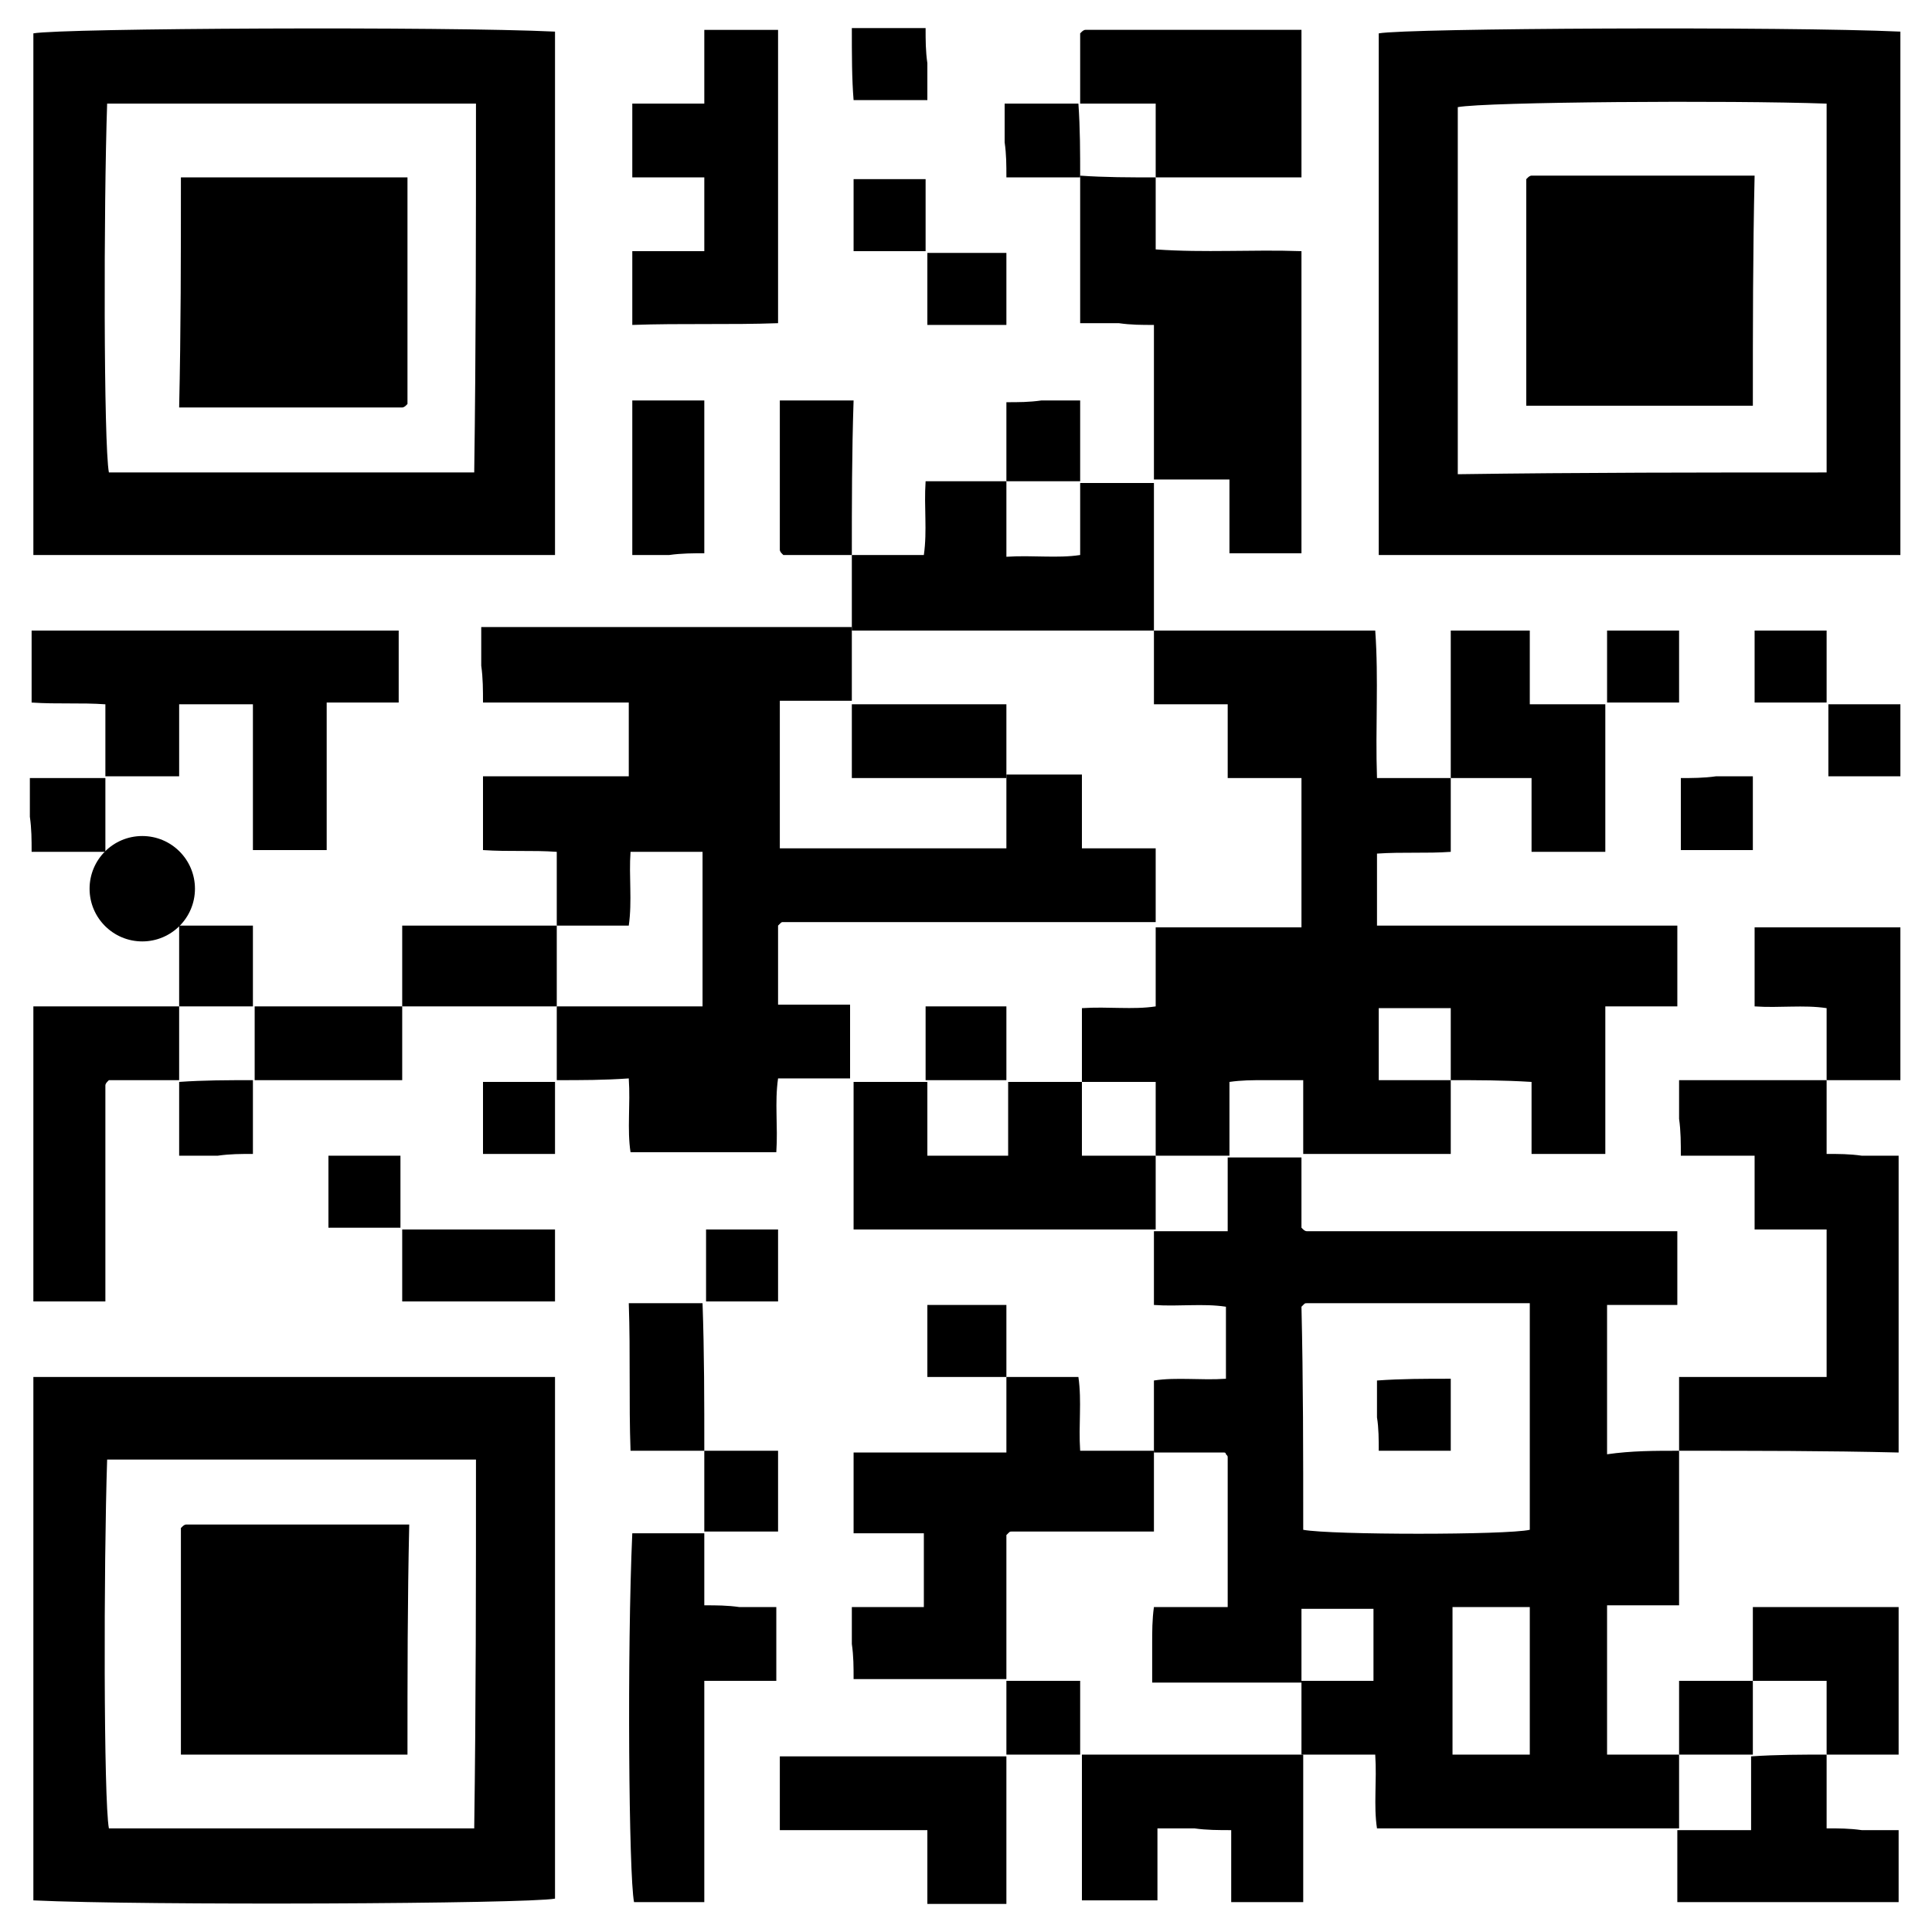 <?xml version="1.0" encoding="utf-8"?>
<!-- Generator: Adobe Illustrator 24.0.3, SVG Export Plug-In . SVG Version: 6.00 Build 0)  -->
<svg version="1.1" id="Layer_1" xmlns="http://www.w3.org/2000/svg" xmlns:xlink="http://www.w3.org/1999/xlink" x="0px" y="0px"
	 viewBox="0 0 110 110" style="enable-background:new 0 0 110 110;" xml:space="preserve">
<title>qr-code-conex</title>
<g>
	<path d="M95.6,82.6c0,2.9,0,5.8,0,8.8c-1.4,0-2.7,0-4.1,0c0,2.8,0,5.6,0,8.5c1.4,0,2.7,0,4.1,0c0,1.4,0,2.8,0,4.2
		c-5.7,0-11.3,0-17.2,0c-0.2-1.3,0-2.7-0.1-4.2c-1.4,0-2.8,0-4.2,0c0-1.4,0-2.8,0-4.2c1.4,0,2.7,0,4.1,0c0-1.4,0-2.8,0-4.1
		c-1.4,0-2.7,0-4.1,0c0,1.4,0,2.8,0,4.2c-2.8,0-5.6,0-8.5,0c0-0.8,0-1.5,0-2.2c0-0.7,0-1.4,0.1-2.1c1.5,0,2.8,0,4.2,0
		c0-2.9,0-5.7,0-8.5c0-0.1,0-0.1-0.1-0.2c0-0.1-0.1-0.1-0.1-0.1c-1.3,0-2.7,0-4,0c0-1.3,0-2.7,0-4.1c1.3-0.2,2.7,0,4.1-0.1
		c0-1.3,0-2.7,0-4.1c-1.3-0.2-2.7,0-4.1-0.1c0-1.4,0-2.8,0-4.2c1.4,0,2.7,0,4.2,0c0-1.5,0-2.8,0-4.2c1.4,0,2.8,0,4.2,0
		c0,1.3,0,2.7,0,4c0,0,0.1,0.1,0.1,0.1c0,0,0.1,0.1,0.2,0.1c7,0,14,0,21.1,0c0,1.4,0,2.7,0,4.2c-1.3,0-2.6,0-4,0c0,2.8,0,5.6,0,8.5
		C92.9,82.6,94.2,82.6,95.6,82.6z M74.2,87.1c1.6,0.3,11.6,0.3,12.9,0c0-4.3,0-8.5,0-12.9c-4.3,0-8.5,0-12.7,0c-0.1,0-0.1,0-0.2,0.1
		c0,0-0.1,0.1-0.1,0.1C74.2,78.6,74.2,82.8,74.2,87.1z M82.7,91.5c0,2.9,0,5.6,0,8.4c0.8,0,1.6,0,2.3,0c0.7,0,1.5,0,2.1,0
		c0-2.9,0-5.6,0-8.4C85.6,91.5,84.2,91.5,82.7,91.5z"/>
	<path d="M31.7,61.5c0-1.4,0-2.8,0-4.2c2.8,0,5.6,0,8.3,0c0-3,0-5.9,0-8.8c-1.4,0-2.7,0-4.1,0c-0.1,1.4,0.1,2.8-0.1,4.2
		c-1.5,0-2.8,0-4.1,0c0-1.3,0-2.7,0-4.2c-1.4-0.1-2.7,0-4.2-0.1c0-1.4,0-2.7,0-4.2c2.7,0,5.5,0,8.3,0c0-1.5,0-2.8,0-4.2
		c-2.7,0-5.4,0-8.3,0c0-0.7,0-1.4-0.1-2.1c0-0.7,0-1.4,0-2.2c7.1,0,14.1,0,21.1,0c0,1.4,0,2.8,0,4.2c-1.4,0-2.8,0-4.1,0
		c0,2.9,0,5.7,0,8.4c4.3,0,8.6,0,12.9,0c0-1.4,0-2.8,0-4.2c1.4,0,2.8,0,4.3,0c0,1.5,0,2.8,0,4.2c1.4,0,2.7,0,4.2,0
		c0,1.4,0,2.8,0,4.2c-7.1,0-14.1,0-21.2,0c-0.1,0-0.1,0-0.2,0.1c0,0-0.1,0.1-0.1,0.1c0,1.5,0,3,0,4.5c1.4,0,2.7,0,4.1,0
		c0,1.4,0,2.8,0,4.2c-1.3,0-2.7,0-4.1,0c-0.2,1.4,0,2.7-0.1,4.2c-2.7,0-5.5,0-8.3,0c-0.2-1.3,0-2.7-0.1-4.2
		C34.4,61.5,33.1,61.5,31.7,61.5z"/>
	<path d="M82.6,61.5c0,1.4,0,2.8,0,4.2c-2.9,0-5.7,0-8.4,0c0-1.4,0-2.8,0-4.2c-0.8,0-1.5,0-2.2,0c-0.7,0-1.3,0-2,0.1
		c0,1.5,0,2.8,0,4.2c-1.4,0-2.8,0-4.2,0c0-1.4,0-2.8,0-4.2c-1.5,0-2.8,0-4.2,0c0-1.4,0-2.8,0-4.2c1.5-0.1,2.9,0.1,4.2-0.1
		c0-1.6,0-3.1,0-4.5c2.8,0,5.6,0,8.3,0c0-2.9,0-5.6,0-8.5c-1.4,0-2.7,0-4.2,0c0-1.4,0-2.8,0-4.2c-1.4,0-2.8,0-4.2,0
		c0-1.4,0-2.8,0-4.2c4.1,0,8.3,0,12.6,0c0.2,2.8,0,5.5,0.1,8.4c1.4,0,2.8,0,4.2,0c0,1.3,0,2.7,0,4.2c-1.4,0.1-2.7,0-4.2,0.1
		c0,1.4,0,2.7,0,4.1c5.7,0,11.4,0,17.1,0c0,1.6,0,3,0,4.6c-1.3,0-2.7,0-4.1,0c0,2.9,0,5.6,0,8.4c-1.4,0-2.8,0-4.2,0
		c0-1.4,0-2.7,0-4.1C85.6,61.5,84.1,61.5,82.6,61.5c0-1.4,0-2.7,0-4.1c-1.4,0-2.8,0-4.1,0c0,1.4,0,2.7,0,4.1
		C79.8,61.5,81.2,61.5,82.6,61.5z"/>
	<path d="M31.6,31.6c-9.9,0-19.8,0-29.7,0c0-9.9,0-19.8,0-29.7c1.6-0.3,23.5-0.4,29.7-0.1C31.6,11.6,31.6,21.5,31.6,31.6z M27.1,5.9
		c-7.1,0-14,0-21,0c-0.2,5.9-0.2,19.4,0.1,21c6.9,0,13.9,0,20.8,0C27.1,19.9,27.1,13,27.1,5.9z"/>
	<path d="M108.2,31.6c-9.9,0-19.8,0-29.7,0c0-9.9,0-19.8,0-29.7c1.6-0.3,23.2-0.4,29.7-0.1C108.2,11.6,108.2,21.5,108.2,31.6z
		 M104,26.9c0-7.1,0-14.1,0-21C98.5,5.7,84.6,5.8,83,6.1c0,7,0,13.9,0,20.9C90,26.9,97,26.9,104,26.9z"/>
	<path d="M1.9,78.4c9.9,0,19.8,0,29.7,0c0,9.9,0,19.8,0,29.7c-1.6,0.3-23.4,0.4-29.7,0.1C1.9,98.4,1.9,88.5,1.9,78.4z M27.1,83.1
		c-7.1,0-14,0-21,0c-0.2,6.1-0.2,19.4,0.1,21c6.9,0,13.9,0,20.8,0C27.1,97,27.1,90.1,27.1,83.1z"/>
	<path d="M65.8,10.1c0,1.3,0,2.7,0,4.1c2.8,0.2,5.5,0,8.3,0.1c0,5.7,0,11.4,0,17.2c-1.3,0-2.6,0-4.1,0c0-1.3,0-2.7,0-4.2
		c-1.5,0-2.9,0-4.3,0c0-2.9,0-5.7,0-8.8c-0.7,0-1.3,0-2-0.1c-0.7,0-1.4,0-2.2,0c0-2.9,0-5.7,0-8.4C62.9,10.1,64.3,10.1,65.8,10.1z"
		/>
	<path d="M95.6,82.6c0-1.3,0-2.7,0-4.2c2.8,0,5.5,0,8.4,0c0-2.8,0-5.5,0-8.4c-1.3,0-2.7,0-4.1,0c0-1.5,0-2.8,0-4.2
		c-1.4,0-2.7,0-4.2,0c0-0.7,0-1.4-0.1-2.1c0-0.7,0-1.4,0-2.2c2.8,0,5.6,0,8.4,0c0,1.3,0,2.7,0,4.2c0.7,0,1.3,0,2,0.1
		c0.7,0,1.4,0,2.1,0c0,5.6,0,11.2,0,16.9C104,82.6,99.8,82.6,95.6,82.6z"/>
	<path d="M57.3,78.4c1.3,0,2.7,0,4.1,0c0.2,1.4,0,2.7,0.1,4.2c1.4,0,2.8,0,4.2,0c0,1.5,0,3,0,4.6c-2.8,0-5.5,0-8.1,0
		c-0.1,0-0.1,0-0.2,0.1c0,0-0.1,0.1-0.1,0.1c0,2.7,0,5.5,0,8.2c-2.9,0-5.7,0-8.7,0c0-0.7,0-1.3-0.1-2c0-0.7,0-1.4,0-2.1
		c1.4,0,2.7,0,4.1,0c0-1.4,0-2.8,0-4.2c-1.3,0-2.7,0-4,0c0-1.6,0-3.1,0-4.6c2.9,0,5.7,0,8.7,0C57.3,81.2,57.3,79.8,57.3,78.4z"/>
	<path d="M6,44.2c0-1.3,0-2.6,0-4.1c-1.4-0.1-2.7,0-4.2-0.1c0-1.4,0-2.7,0-4.1c6.9,0,13.9,0,20.9,0c0,1.3,0,2.6,0,4.1
		c-1.3,0-2.7,0-4.1,0c0,2.9,0,5.6,0,8.4c-1.4,0-2.8,0-4.2,0c0-2.8,0-5.5,0-8.3c-1.4,0-2.8,0-4.2,0c0,1.4,0,2.7,0,4.1
		C8.8,44.2,7.4,44.2,6,44.2z"/>
	<path d="M48.5,31.6c1.3,0,2.7,0,4.1,0c0.2-1.4,0-2.7,0.1-4.2c1.5,0,3,0,4.6,0c0,1.4,0,2.8,0,4.3c1.5-0.1,2.9,0.1,4.2-0.1
		c0-1.5,0-2.8,0-4.1c1.4,0,2.8,0,4.2,0c0,2.8,0,5.6,0,8.4c-5.7,0-11.5,0-17.2,0C48.5,34.4,48.5,33,48.5,31.6z"/>
	<path d="M65.8,70c-5.7,0-11.4,0-17.2,0c0-2.9,0-5.7,0-8.4c1.4,0,2.8,0,4.2,0c0,1.4,0,2.8,0,4.2c0.9,0,1.6,0,2.4,0
		c0.7,0,1.5,0,2.2,0c0-1.5,0-2.8,0-4.2c1.4,0,2.8,0,4.2,0c0,1.4,0,2.8,0,4.2c1.5,0,2.8,0,4.2,0C65.8,67.2,65.8,68.6,65.8,70z"/>
	<path d="M36,14.3c1.4,0,2.7,0,4.1,0c0-1.4,0-2.7,0-4.2c-1.3,0-2.7,0-4.1,0c0-1.5,0-2.8,0-4.2c1.3,0,2.7,0,4.1,0c0-1.5,0-2.8,0-4.2
		c1.4,0,2.8,0,4.2,0c0,5.5,0,11.1,0,16.7c-2.7,0.1-5.5,0-8.3,0.1C36,17.2,36,15.8,36,14.3z"/>
	<path d="M40.1,87.3c0,1.3,0,2.6,0,4.1c0.7,0,1.3,0,2,0.1c0.7,0,1.4,0,2.1,0c0,1.4,0,2.7,0,4.2c-1.3,0-2.7,0-4.1,0
		c0,4.3,0,8.4,0,12.6c-1.4,0-2.7,0-4,0c-0.3-1.5-0.4-14.3-0.1-21C37.3,87.3,38.7,87.3,40.1,87.3z"/>
	<path d="M10.2,61.5c-1.3,0-2.7,0-4,0c0,0-0.1,0.1-0.1,0.1c0,0-0.1,0.1-0.1,0.2c0,4.1,0,8.2,0,12.3c-1.4,0-2.7,0-4.1,0
		c0-5.5,0-11.1,0-16.8c2.8,0,5.5,0,8.3,0C10.2,58.7,10.2,60.1,10.2,61.5z"/>
	<path d="M74.2,99.9c0,2.8,0,5.6,0,8.4c-1.4,0-2.8,0-4.1,0c0-1.3,0-2.7,0-4.1c-0.7,0-1.4,0-2.1-0.1c-0.7,0-1.4,0-2.1,0
		c0,1.4,0,2.7,0,4.1c-1.4,0-2.8,0-4.3,0c0-2.8,0-5.6,0-8.3C65.8,99.9,70,99.9,74.2,99.9z"/>
	<path d="M61.5,5.9c0-1.3,0-2.7,0-4c0,0,0.1-0.1,0.1-0.1c0,0,0.1-0.1,0.2-0.1c4.1,0,8.1,0,12.3,0c0,2.8,0,5.6,0,8.4
		c-2.8,0-5.6,0-8.3,0c0-1.4,0-2.8,0-4.2C64.3,5.9,62.9,5.9,61.5,5.9z"/>
	<path d="M57.3,100c0,2.7,0,5.5,0,8.4c-1.5,0-2.9,0-4.5,0c0-1.4,0-2.7,0-4.2c-2.8,0-5.6,0-8.4,0c0-1.4,0-2.8,0-4.2
		C48.7,100,53,100,57.3,100z"/>
	<path d="M82.6,44.3c0-2.8,0-5.6,0-8.4c1.5,0,3,0,4.5,0c0,1.3,0,2.7,0,4.2c1.5,0,2.9,0,4.3,0c0,2.8,0,5.6,0,8.4c-1.4,0-2.7,0-4.2,0
		c0-1.3,0-2.7,0-4.2C85.6,44.3,84.1,44.3,82.6,44.3z"/>
	<path d="M104,99.9c0,1.3,0,2.7,0,4.2c0.7,0,1.3,0,2,0.1c0.7,0,1.4,0,2.1,0c0,1.4,0,2.7,0,4.1c-4.1,0-8.3,0-12.6,0
		c0-1.4,0-2.7,0-4.1c1.4,0,2.7,0,4.2,0c0-1.5,0-2.8,0-4.2C101.2,99.9,102.6,99.9,104,99.9z"/>
	<path d="M104,61.5c0-1.3,0-2.6,0-4.1c-1.3-0.2-2.7,0-4.1-0.1c0-1.5,0-3,0-4.5c2.8,0,5.5,0,8.3,0c0,2.9,0,5.8,0,8.7
		C106.8,61.5,105.4,61.5,104,61.5z"/>
	<path d="M99.8,95.7c0-1.4,0-2.8,0-4.2c2.8,0,5.5,0,8.3,0c0,2.8,0,5.5,0,8.4c-1.4,0-2.7,0-4.1,0c0-1.4,0-2.8,0-4.2
		C102.6,95.7,101.2,95.7,99.8,95.7z"/>
	<path d="M31.7,57.3c-2.9,0-5.9,0-8.8,0c0-1.5,0-3,0-4.6c3,0,5.9,0,8.8,0C31.7,54.2,31.7,55.8,31.7,57.3z"/>
	<path d="M36,22.8c1.4,0,2.7,0,4.1,0c0,2.9,0,5.7,0,8.7c-0.6,0-1.3,0-2,0.1c-0.7,0-1.4,0-2.1,0C36,28.7,36,25.8,36,22.8z"/>
	<path d="M48.5,31.6c-1.3,0-2.6,0-3.9,0c0,0-0.1-0.1-0.1-0.1c0,0-0.1-0.1-0.1-0.2c0-2.8,0-5.6,0-8.5c1.4,0,2.7,0,4.2,0
		C48.5,25.8,48.5,28.7,48.5,31.6z"/>
	<path d="M22.9,70c2.8,0,5.8,0,8.7,0c0,1.4,0,2.7,0,4.1c-2.9,0-5.8,0-8.7,0C22.9,72.7,22.9,71.4,22.9,70z"/>
	<path d="M22.9,57.3c0,1.4,0,2.8,0,4.2c-2.9,0-5.7,0-8.4,0c0-1.4,0-2.8,0-4.2C17.3,57.3,20.1,57.3,22.9,57.3z"/>
	<path d="M40.1,82.6c-1.3,0-2.7,0-4.2,0c-0.1-2.8,0-5.5-0.1-8.4c1.5,0,2.8,0,4.2,0C40.1,77,40.1,79.8,40.1,82.6z"/>
	<path d="M57.3,27.4c0-1.5,0-2.9,0-4.5c0.7,0,1.3,0,2-0.1c0.7,0,1.4,0,2.2,0c0,1.6,0,3.1,0,4.6C60.1,27.4,58.7,27.4,57.3,27.4z"/>
	<path d="M10.2,57.3c0-1.5,0-3.1,0-4.6c1.4,0,2.7,0,4.2,0c0,1.6,0,3.1,0,4.6C13,57.3,11.6,57.3,10.2,57.3z"/>
	<path d="M40.1,82.6c1.3,0,2.7,0,4.2,0c0,0.7,0,1.5,0,2.2c0,0.8,0,1.5,0,2.4c-1.4,0-2.8,0-4.2,0C40.1,85.7,40.1,84.2,40.1,82.6z"/>
	<path d="M52.8,14.4c1.4,0,3,0,4.5,0c0,1.4,0,2.7,0,4.1c-1.5,0-3,0-4.5,0C52.8,17.1,52.8,15.7,52.8,14.4z"/>
	<path d="M57.3,78.4c-1.4,0-3,0-4.5,0c0-1.4,0-2.7,0-4.1c1.5,0,3,0,4.5,0C57.3,75.7,57.3,77,57.3,78.4z"/>
	<path d="M91.5,40c0-1.3,0-2.7,0-4.1c1.4,0,2.7,0,4.1,0c0,1.3,0,2.7,0,4.1C94.2,40,92.8,40,91.5,40z"/>
	<path d="M14.4,61.5c0,1.3,0,2.7,0,4.2c-0.7,0-1.3,0-2,0.1c-0.7,0-1.4,0-2.2,0c0-1.4,0-2.8,0-4.2C11.6,61.5,13,61.5,14.4,61.5z"/>
	<path d="M40.2,74.1c0-1.3,0-2.7,0-4.1c1.4,0,2.7,0,4.1,0c0,1.3,0,2.7,0,4.1C42.9,74.1,41.5,74.1,40.2,74.1z"/>
	<path d="M22.8,69.9c-1.3,0-2.7,0-4.1,0c0-1.4,0-2.7,0-4.1c1.3,0,2.7,0,4.1,0C22.8,67.2,22.8,68.6,22.8,69.9z"/>
	<path d="M31.6,61.6c0,1.3,0,2.7,0,4.1c-1.4,0-2.7,0-4.1,0c0-1.3,0-2.7,0-4.1C28.9,61.6,30.3,61.6,31.6,61.6z"/>
	<path d="M52.7,14.3c-1.3,0-2.7,0-4.1,0c0-1.4,0-2.7,0-4.1c1.3,0,2.7,0,4.1,0C52.7,11.6,52.7,12.9,52.7,14.3z"/>
	<path d="M61.5,10.1c-1.3,0-2.7,0-4.2,0c0-0.7,0-1.3-0.1-2c0-0.7,0-1.4,0-2.2c1.4,0,2.8,0,4.2,0C61.5,7.3,61.5,8.7,61.5,10.1z"/>
	<ellipse cx="8.1" cy="50.6" rx="3" ry="3"/>
	<path d="M99.8,48.4c-1.4,0-2.7,0-4.1,0c0-1.4,0-2.7,0-4.1c0.6,0,1.3,0,2-0.1c0.7,0,1.4,0,2.1,0C99.8,45.6,99.8,47,99.8,48.4z"/>
	<path d="M104,40c-1.3,0-2.7,0-4.1,0c0-1.4,0-2.7,0-4.1c1.3,0,2.7,0,4.1,0C104,37.3,104,38.7,104,40z"/>
	<path d="M61.5,99.9c-1.4,0-2.8,0-4.2,0c0-1.4,0-2.8,0-4.2c1.4,0,2.7,0,4.2,0C61.5,97.2,61.5,98.5,61.5,99.9z"/>
	<path d="M95.6,99.9c0-1.4,0-2.8,0-4.2c1.5,0,2.8,0,4.2,0c0,1.4,0,2.8,0,4.2C98.4,99.9,97,99.9,95.6,99.9z"/>
	<path d="M6,44.3c0,1.4,0,2.8,0,4.2c-1.3,0-2.7,0-4.2,0c0-0.7,0-1.3-0.1-2c0-0.7,0-1.4,0-2.2C3.3,44.3,4.6,44.3,6,44.3z"/>
	<path d="M104.1,40.1c1.3,0,2.7,0,4.1,0c0,1.4,0,2.7,0,4.1c-1.3,0-2.7,0-4.1,0C104.1,42.8,104.1,41.4,104.1,40.1z"/>
	<path d="M48.5,1.6c1.5,0,2.7,0,4.2,0c0,0.7,0,1.3,0.1,2c0,0.7,0,1.4,0,2.1c-1.4,0-2.7,0-4.2,0C48.5,4.5,48.5,3.1,48.5,1.6z"/>
	<path d="M82.6,78.5c0,1.4,0,2.7,0,4.1c-1.3,0-2.7,0-4.1,0c0-0.6,0-1.3-0.1-1.9c0-0.7,0-1.4,0-2.1C79.8,78.5,81.1,78.5,82.6,78.5z"
		/>
	<path d="M57.3,44.3c-2.9,0-5.8,0-8.8,0c0-1.5,0-2.8,0-4.2c2.9,0,5.8,0,8.8,0C57.3,41.5,57.3,42.9,57.3,44.3z"/>
	<path d="M57.3,61.5c-1.5,0-3.1,0-4.6,0c0-1.3,0-2.7,0-4.2c0.7,0,1.5,0,2.2,0c0.8,0,1.5,0,2.4,0C57.3,58.8,57.3,60.1,57.3,61.5z"/>
	<path d="M10.3,10.1c4.3,0,8.6,0,12.9,0c0,4.3,0,8.5,0,12.9c0,0,0,0-0.1,0.1c0,0-0.1,0.1-0.2,0.1c-4.2,0-8.4,0-12.7,0
		C10.3,18.8,10.3,14.6,10.3,10.1z"/>
	<path d="M99.8,23.1c-4.3,0-8.6,0-12.9,0c0-4.3,0-8.6,0-12.9c0,0,0,0,0.1-0.1c0,0,0.1-0.1,0.2-0.1c4.2,0,8.4,0,12.7,0
		C99.8,14.4,99.8,18.7,99.8,23.1z"/>
	<path d="M23.2,99.9c-4.3,0-8.6,0-12.9,0c0-4.3,0-8.6,0-12.9c0,0,0,0,0.1-0.1c0,0,0.1-0.1,0.2-0.1c4.2,0,8.4,0,12.7,0
		C23.2,91.2,23.2,95.4,23.2,99.9z"/>
</g>
</svg>
